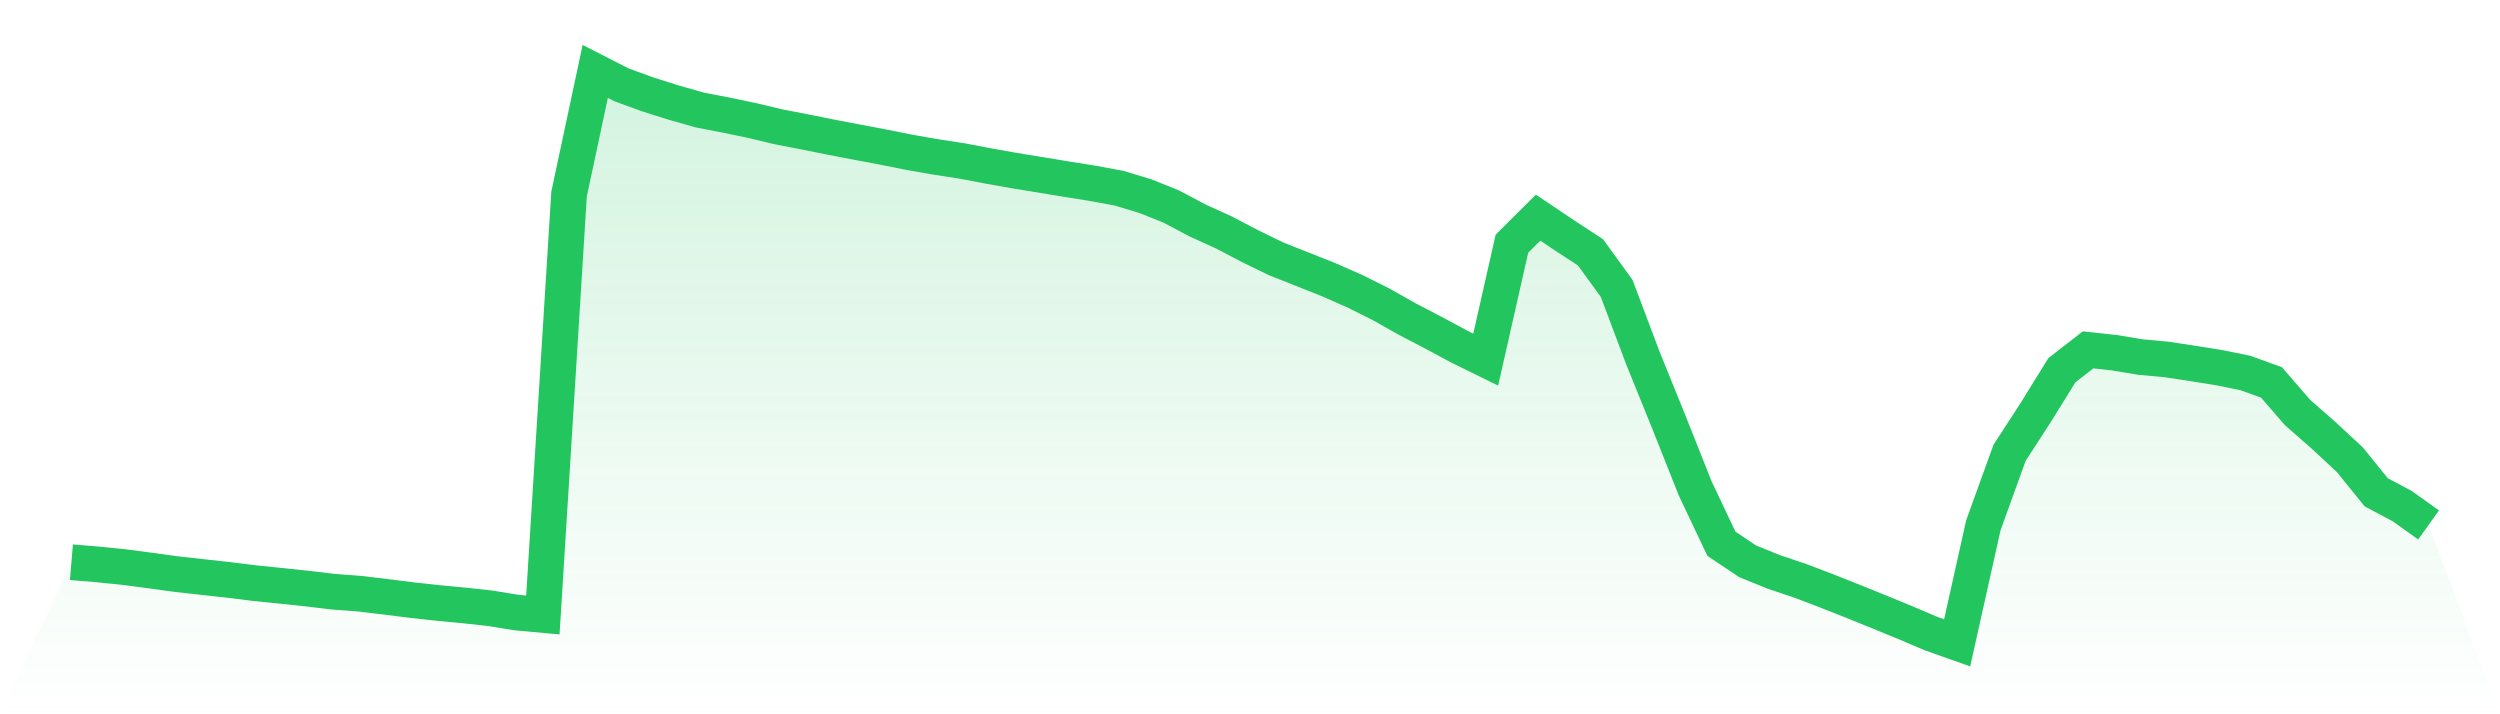 <svg viewBox="0 0 140 40" xmlns="http://www.w3.org/2000/svg">
<defs>
<linearGradient id="gradient" x1="0" x2="0" y1="0" y2="1">
<stop offset="0%" stop-color="#22c55e" stop-opacity="0.2"/>
<stop offset="100%" stop-color="#22c55e" stop-opacity="0"/>
</linearGradient>
</defs>
<path d="M4,31.485 L4,31.485 L5.467,31.607 L6.933,31.755 L8.4,31.948 L9.867,32.15 L11.333,32.313 L12.8,32.474 L14.267,32.657 L15.733,32.806 L17.2,32.96 L18.667,33.136 L20.133,33.246 L21.6,33.421 L23.067,33.606 L24.533,33.766 L26,33.905 L27.467,34.066 L28.933,34.305 L30.4,34.438 L31.867,10.868 L33.333,4 L34.8,4.749 L36.267,5.284 L37.733,5.747 L39.2,6.163 L40.667,6.447 L42.133,6.752 L43.6,7.102 L45.067,7.385 L46.533,7.681 L48,7.96 L49.467,8.238 L50.933,8.531 L52.4,8.787 L53.867,9.013 L55.333,9.292 L56.8,9.553 L58.267,9.792 L59.733,10.034 L61.2,10.268 L62.667,10.539 L64.133,10.982 L65.6,11.57 L67.067,12.349 L68.533,13.014 L70,13.783 L71.467,14.497 L72.933,15.078 L74.4,15.66 L75.867,16.307 L77.333,17.038 L78.8,17.864 L80.267,18.629 L81.733,19.417 L83.2,20.138 L84.667,13.647 L86.133,12.188 L87.6,13.173 L89.067,14.131 L90.533,16.15 L92,20.044 L93.467,23.665 L94.933,27.356 L96.4,30.452 L97.867,31.433 L99.333,32.028 L100.8,32.52 L102.267,33.079 L103.733,33.66 L105.2,34.252 L106.667,34.855 L108.133,35.479 L109.6,36 L111.067,29.419 L112.533,25.363 L114,23.098 L115.467,20.73 L116.933,19.592 L118.4,19.752 L119.867,19.995 L121.333,20.131 L122.8,20.354 L124.267,20.587 L125.733,20.885 L127.2,21.414 L128.667,23.105 L130.133,24.39 L131.6,25.754 L133.067,27.568 L134.533,28.348 L136,29.398 L140,40 L0,40 z" fill="url(#gradient)"/>
<path d="M4,31.485 L4,31.485 L5.467,31.607 L6.933,31.755 L8.4,31.948 L9.867,32.15 L11.333,32.313 L12.8,32.474 L14.267,32.657 L15.733,32.806 L17.2,32.96 L18.667,33.136 L20.133,33.246 L21.6,33.421 L23.067,33.606 L24.533,33.766 L26,33.905 L27.467,34.066 L28.933,34.305 L30.4,34.438 L31.867,10.868 L33.333,4 L34.8,4.749 L36.267,5.284 L37.733,5.747 L39.2,6.163 L40.667,6.447 L42.133,6.752 L43.6,7.102 L45.067,7.385 L46.533,7.681 L48,7.96 L49.467,8.238 L50.933,8.531 L52.4,8.787 L53.867,9.013 L55.333,9.292 L56.8,9.553 L58.267,9.792 L59.733,10.034 L61.2,10.268 L62.667,10.539 L64.133,10.982 L65.6,11.57 L67.067,12.349 L68.533,13.014 L70,13.783 L71.467,14.497 L72.933,15.078 L74.4,15.66 L75.867,16.307 L77.333,17.038 L78.8,17.864 L80.267,18.629 L81.733,19.417 L83.2,20.138 L84.667,13.647 L86.133,12.188 L87.6,13.173 L89.067,14.131 L90.533,16.15 L92,20.044 L93.467,23.665 L94.933,27.356 L96.4,30.452 L97.867,31.433 L99.333,32.028 L100.8,32.52 L102.267,33.079 L103.733,33.66 L105.2,34.252 L106.667,34.855 L108.133,35.479 L109.6,36 L111.067,29.419 L112.533,25.363 L114,23.098 L115.467,20.73 L116.933,19.592 L118.4,19.752 L119.867,19.995 L121.333,20.131 L122.8,20.354 L124.267,20.587 L125.733,20.885 L127.2,21.414 L128.667,23.105 L130.133,24.39 L131.6,25.754 L133.067,27.568 L134.533,28.348 L136,29.398" fill="none" stroke="#22c55e" stroke-width="2"/>
</svg>